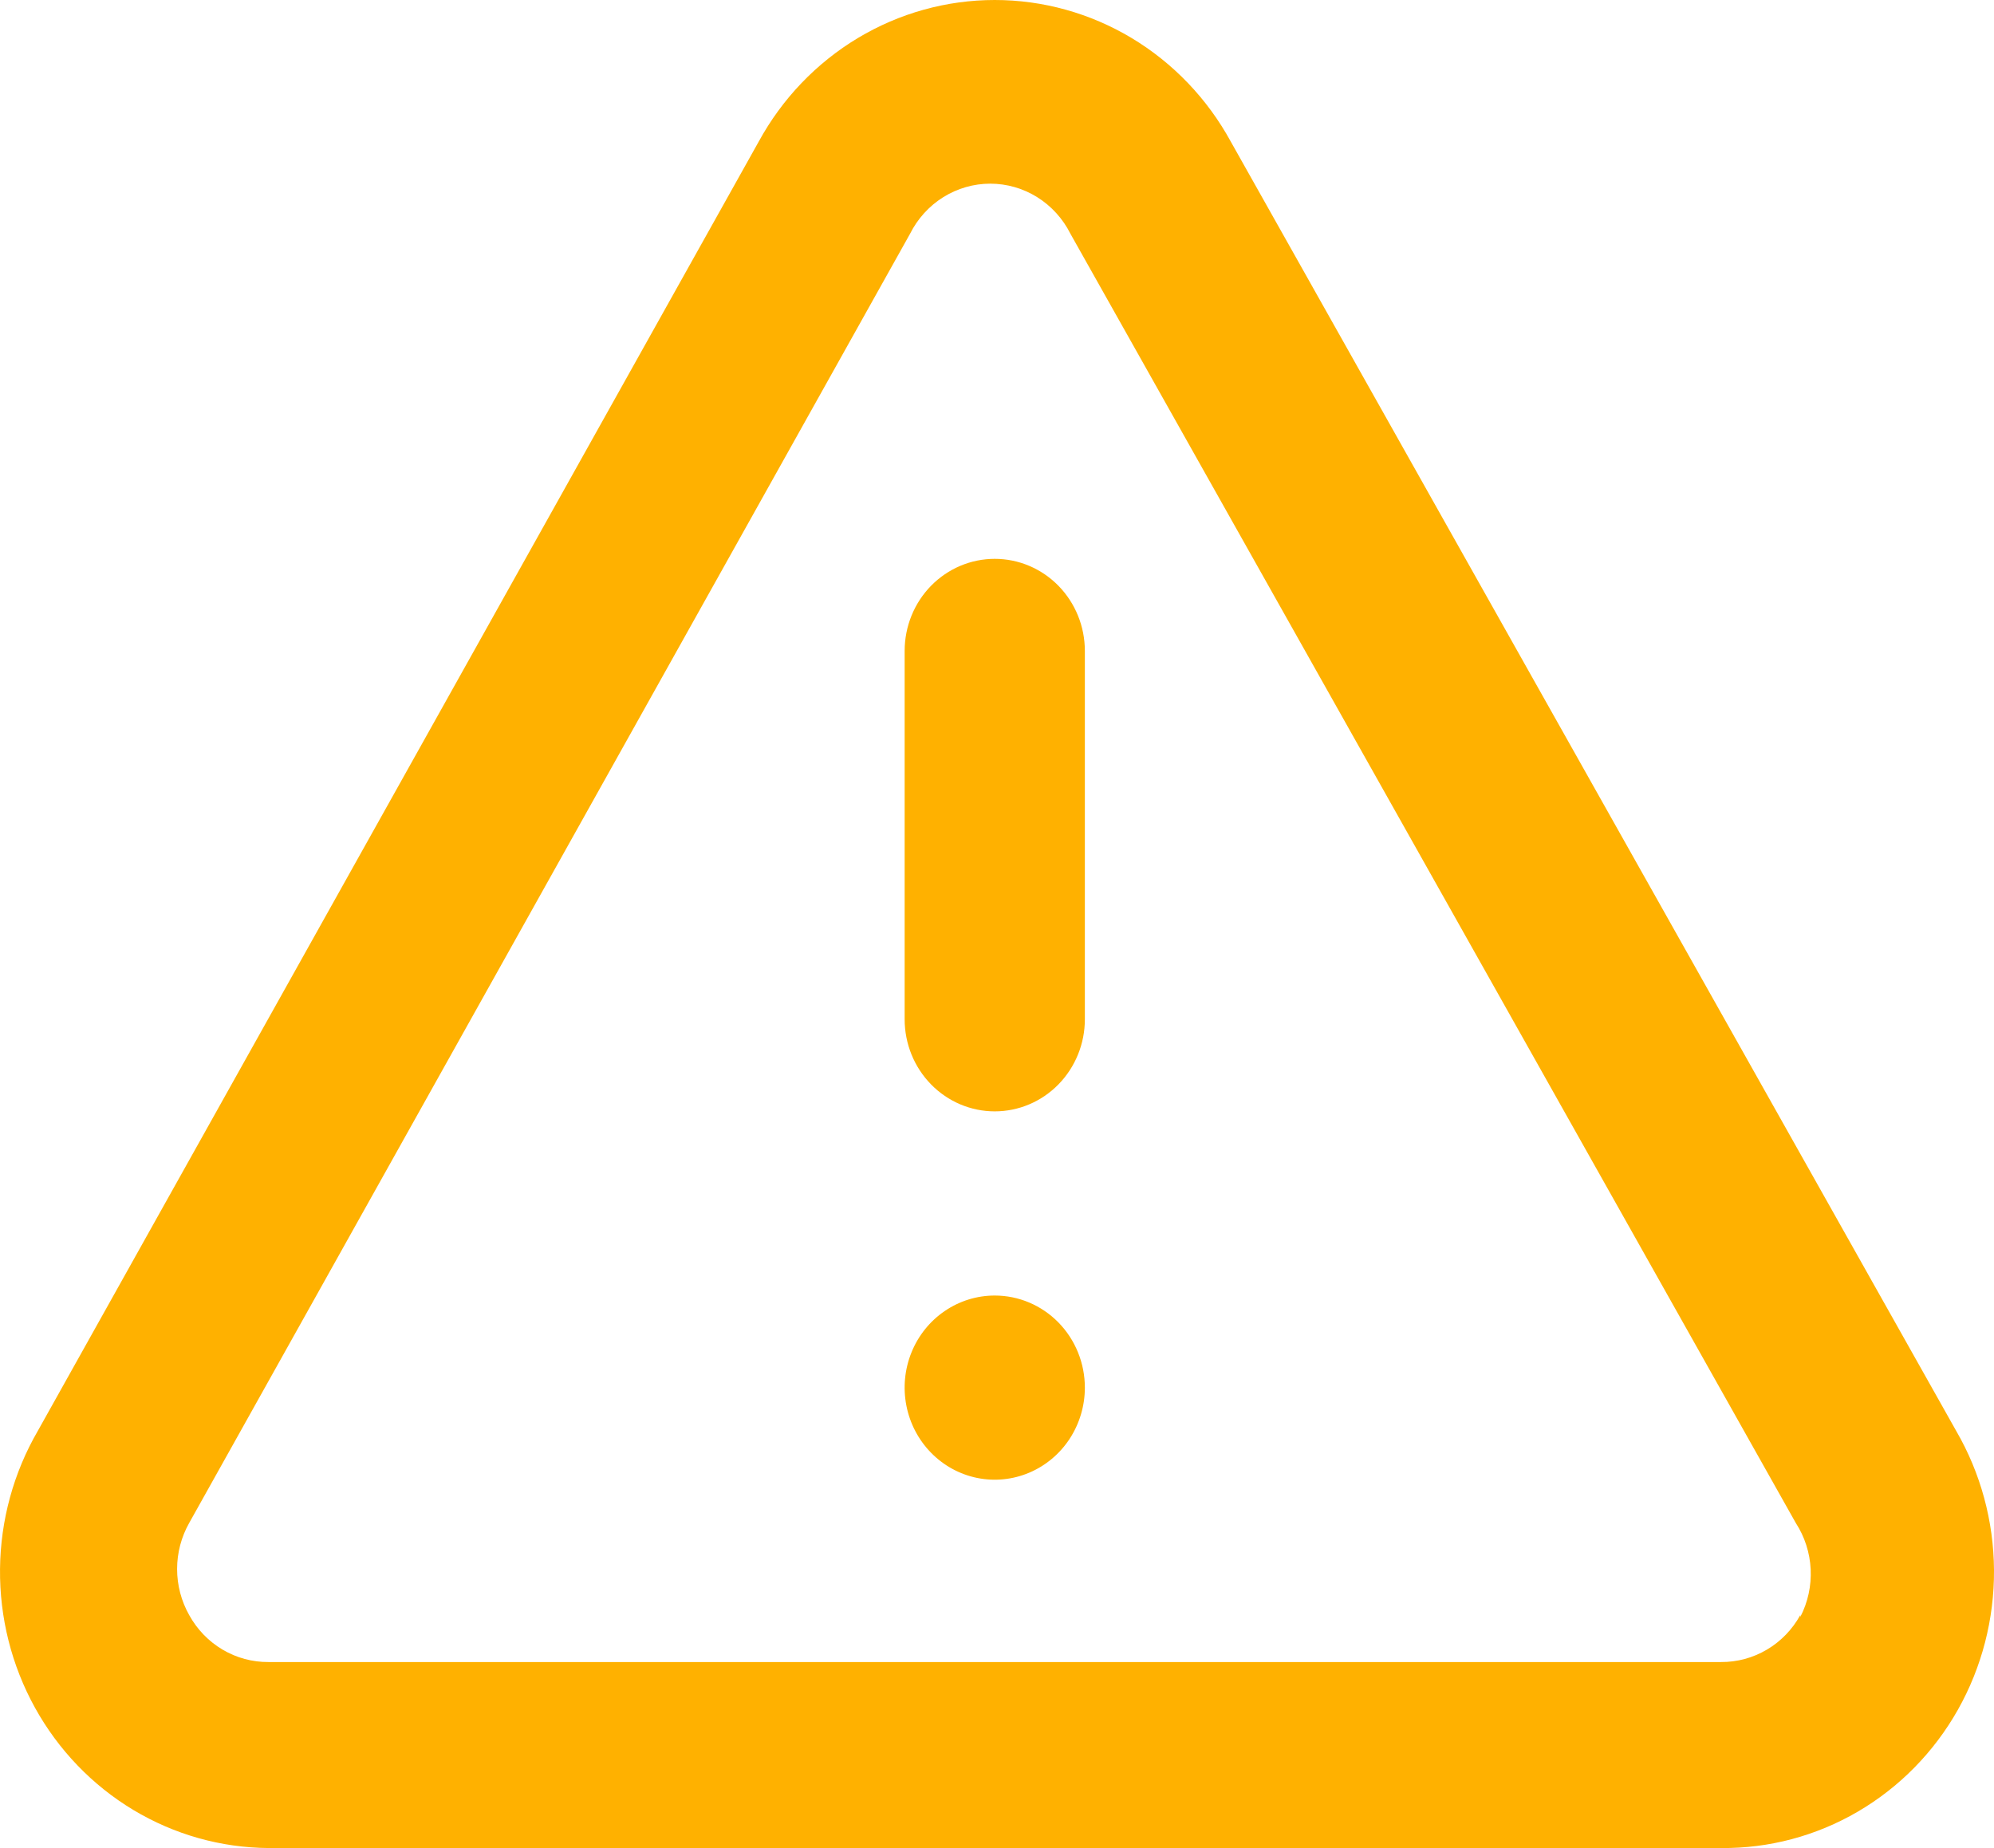 <svg width="82" height="76" viewBox="0 0 82 76" fill="none" xmlns="http://www.w3.org/2000/svg">
<path d="M40.907 53.278C40.174 53.278 39.458 53.5 38.849 53.916C38.239 54.332 37.764 54.923 37.484 55.615C37.203 56.307 37.13 57.069 37.273 57.803C37.416 58.538 37.769 59.213 38.287 59.742C38.805 60.272 39.466 60.633 40.184 60.779C40.903 60.925 41.648 60.85 42.325 60.563C43.002 60.277 43.581 59.791 43.988 59.169C44.395 58.546 44.613 57.814 44.613 57.065C44.613 56.06 44.222 55.097 43.528 54.387C42.833 53.677 41.89 53.278 40.907 53.278ZM80.445 58.844L50.616 5.827C49.652 4.06 48.243 2.589 46.537 1.564C44.83 0.54 42.887 0 40.907 0C38.928 0 36.985 0.54 35.278 1.564C33.571 2.589 32.163 4.06 31.199 5.827L1.555 58.844C0.557 60.564 0.021 62.522 0.001 64.52C-0.02 66.519 0.476 68.488 1.438 70.228C2.401 71.969 3.795 73.418 5.481 74.432C7.167 75.445 9.085 75.986 11.041 75.999H70.774C72.745 76.019 74.687 75.503 76.398 74.503C78.11 73.504 79.531 72.057 80.516 70.311C81.5 68.565 82.012 66.583 82 64.568C81.987 62.553 81.451 60.578 80.445 58.844ZM74.035 66.418C73.71 67.009 73.236 67.5 72.662 67.839C72.089 68.179 71.437 68.355 70.774 68.35H11.041C10.378 68.355 9.726 68.179 9.152 67.839C8.579 67.5 8.105 67.009 7.78 66.418C7.455 65.843 7.283 65.19 7.283 64.525C7.283 63.86 7.455 63.207 7.78 62.631L37.424 9.614C37.735 8.993 38.208 8.473 38.789 8.109C39.371 7.746 40.04 7.553 40.722 7.553C41.404 7.553 42.073 7.746 42.655 8.109C43.236 8.473 43.709 8.993 44.02 9.614L73.849 62.631C74.217 63.199 74.428 63.857 74.461 64.537C74.493 65.216 74.346 65.893 74.035 66.494V66.418ZM40.907 22.982C39.925 22.982 38.982 23.381 38.287 24.091C37.592 24.801 37.202 25.764 37.202 26.769V41.917C37.202 42.921 37.592 43.884 38.287 44.594C38.982 45.305 39.925 45.704 40.907 45.704C41.89 45.704 42.833 45.305 43.528 44.594C44.222 43.884 44.613 42.921 44.613 41.917V26.769C44.613 25.764 44.222 24.801 43.528 24.091C42.833 23.381 41.89 22.982 40.907 22.982Z" fill="#FFB100"/>
</svg>
